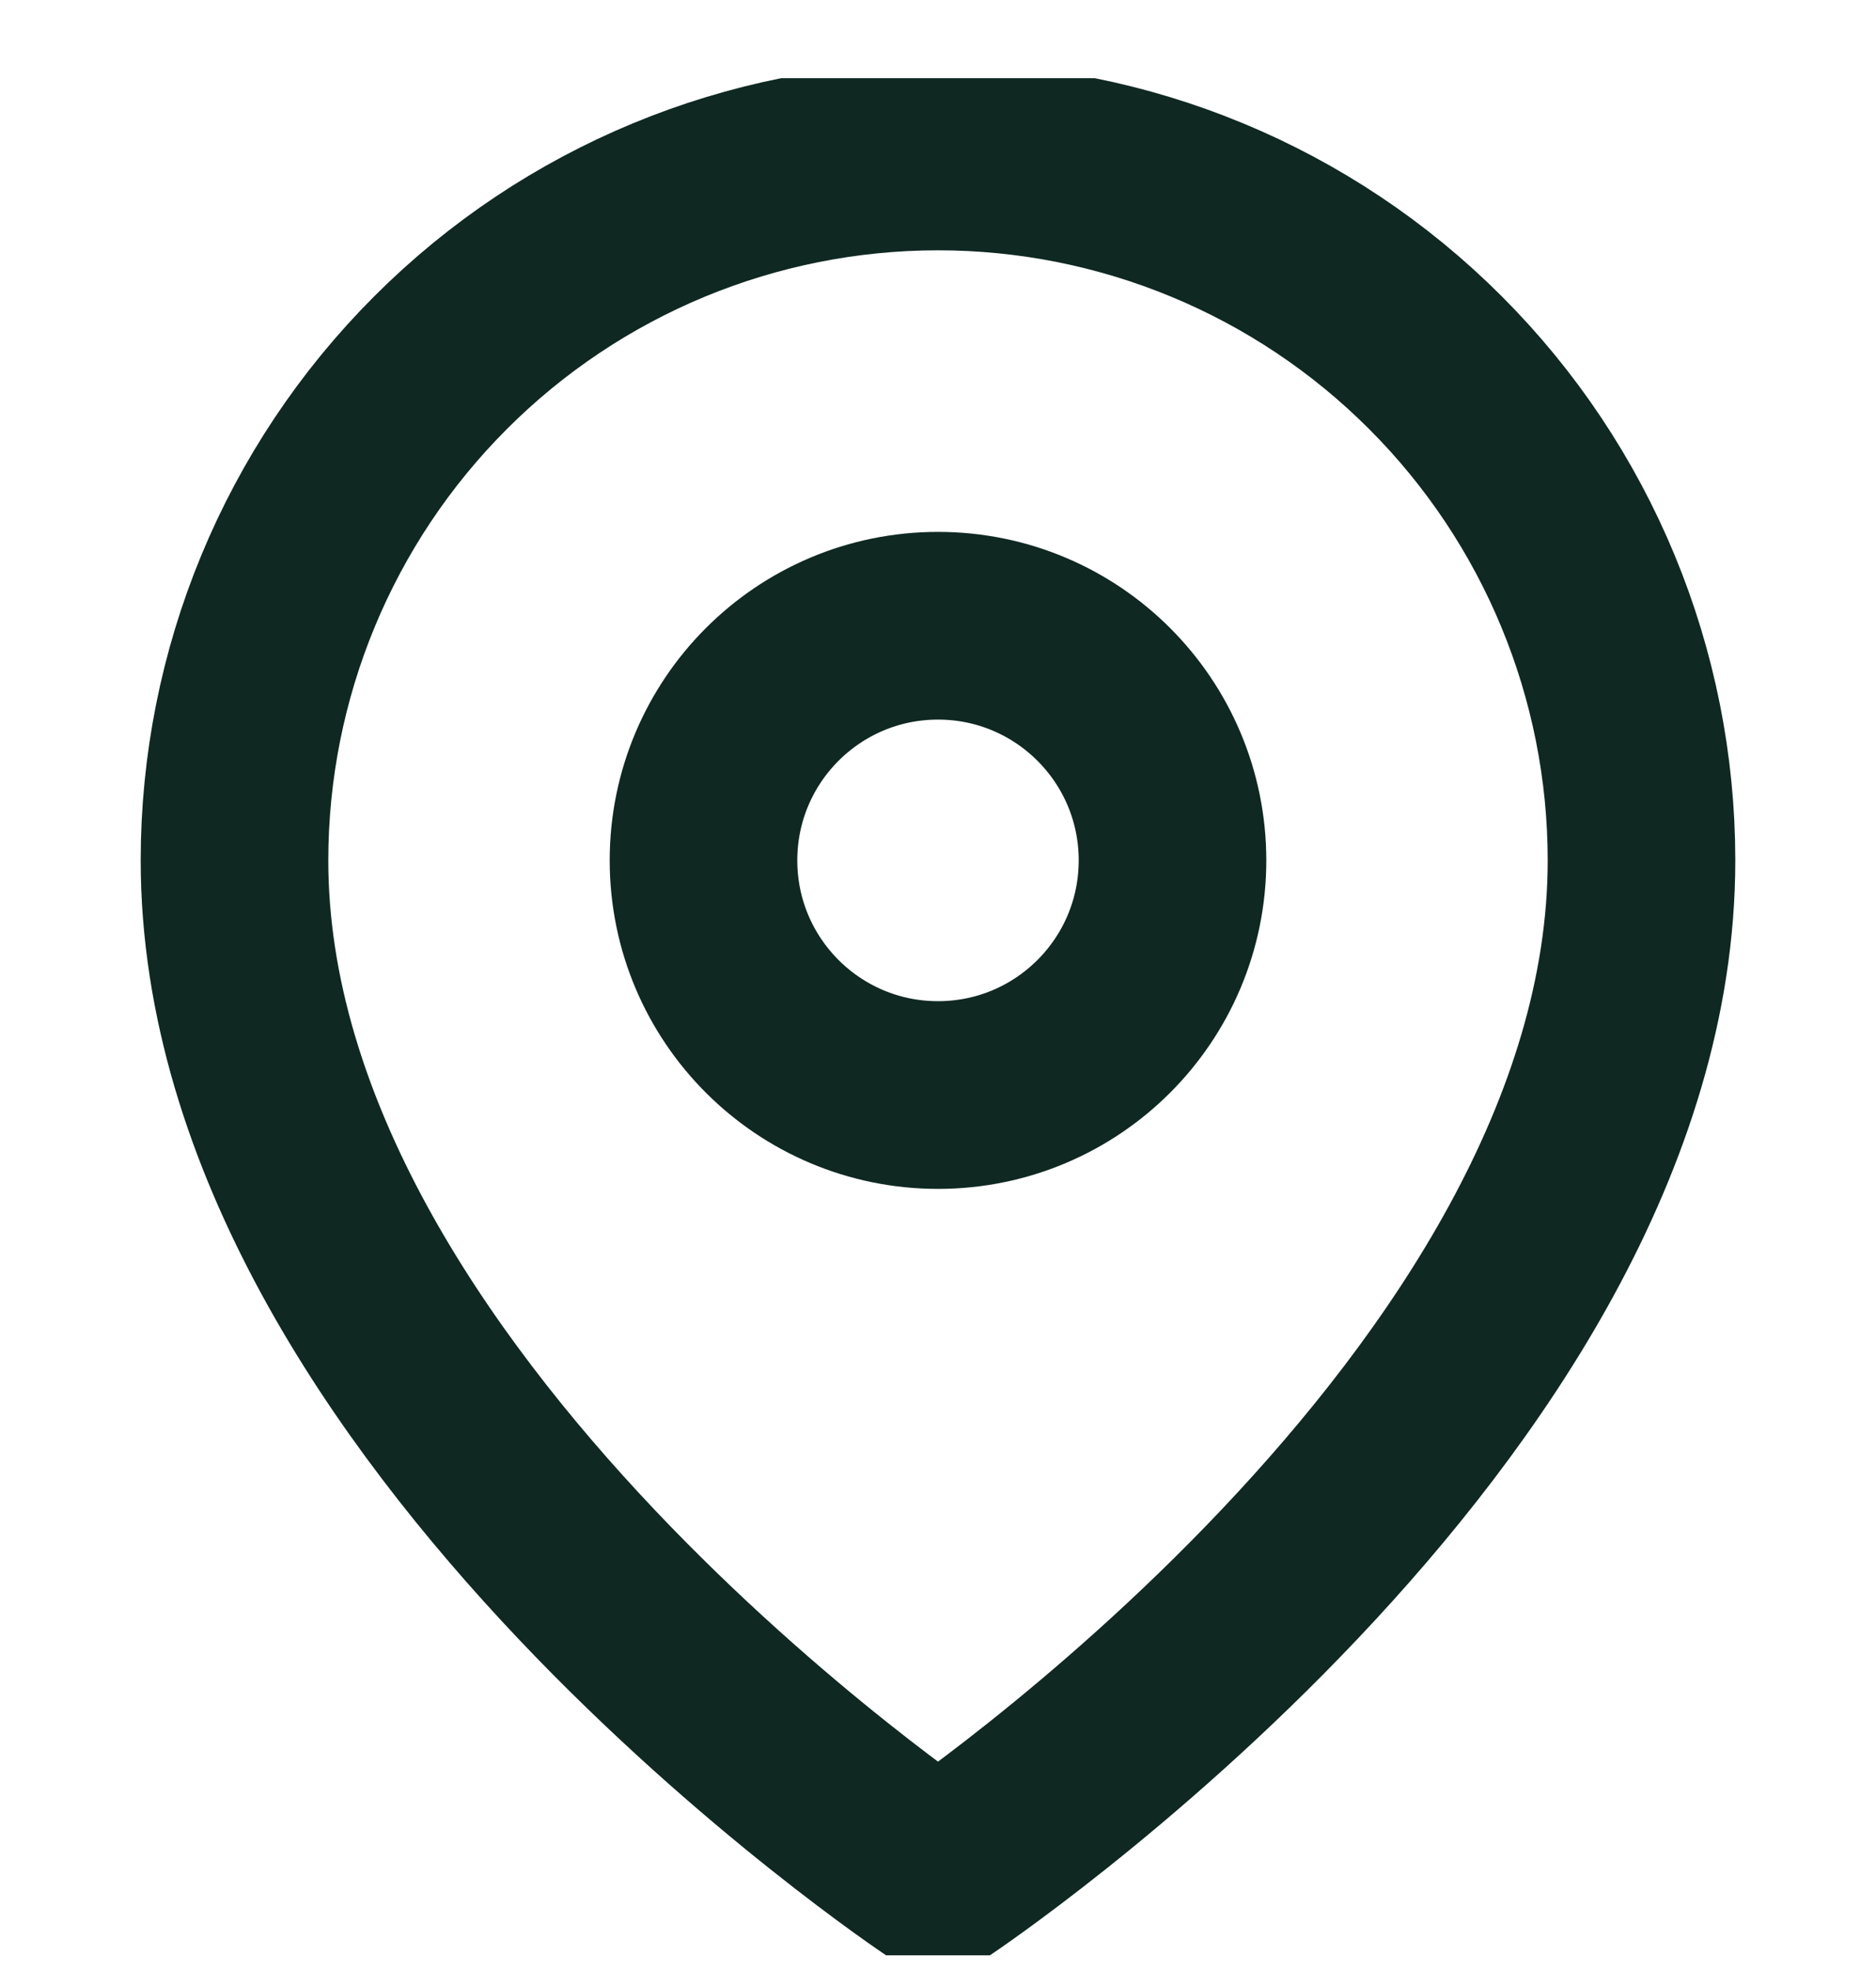 <svg width="20" height="21" viewBox="0 0 20 21" fill="none" xmlns="http://www.w3.org/2000/svg">
<g clip-path="url(#clip0_2628_694)">
<path d="M17.5 9.167C17.5 15 10 20 10 20C10 20 2.5 15 2.5 9.167C2.5 7.178 3.29 5.27 4.697 3.864C6.103 2.457 8.011 1.667 10 1.667C11.989 1.667 13.897 2.457 15.303 3.864C16.71 5.27 17.5 7.178 17.5 9.167Z" stroke="#0f2822" stroke-width="2" stroke-linecap="round" stroke-linejoin="round"/>
<path d="M10 11.667C11.381 11.667 12.5 10.548 12.5 9.167C12.5 7.786 11.381 6.667 10 6.667C8.619 6.667 7.5 7.786 7.5 9.167C7.5 10.548 8.619 11.667 10 11.667Z" stroke="#0f2822" stroke-width="2" stroke-linecap="round" stroke-linejoin="round"/>
</g>
<defs>
<clipPath id="clip0_2628_694">
<rect width="20" height="20" fill="white" transform="translate(0 0.833)"/>
</clipPath>
</defs>
</svg>
